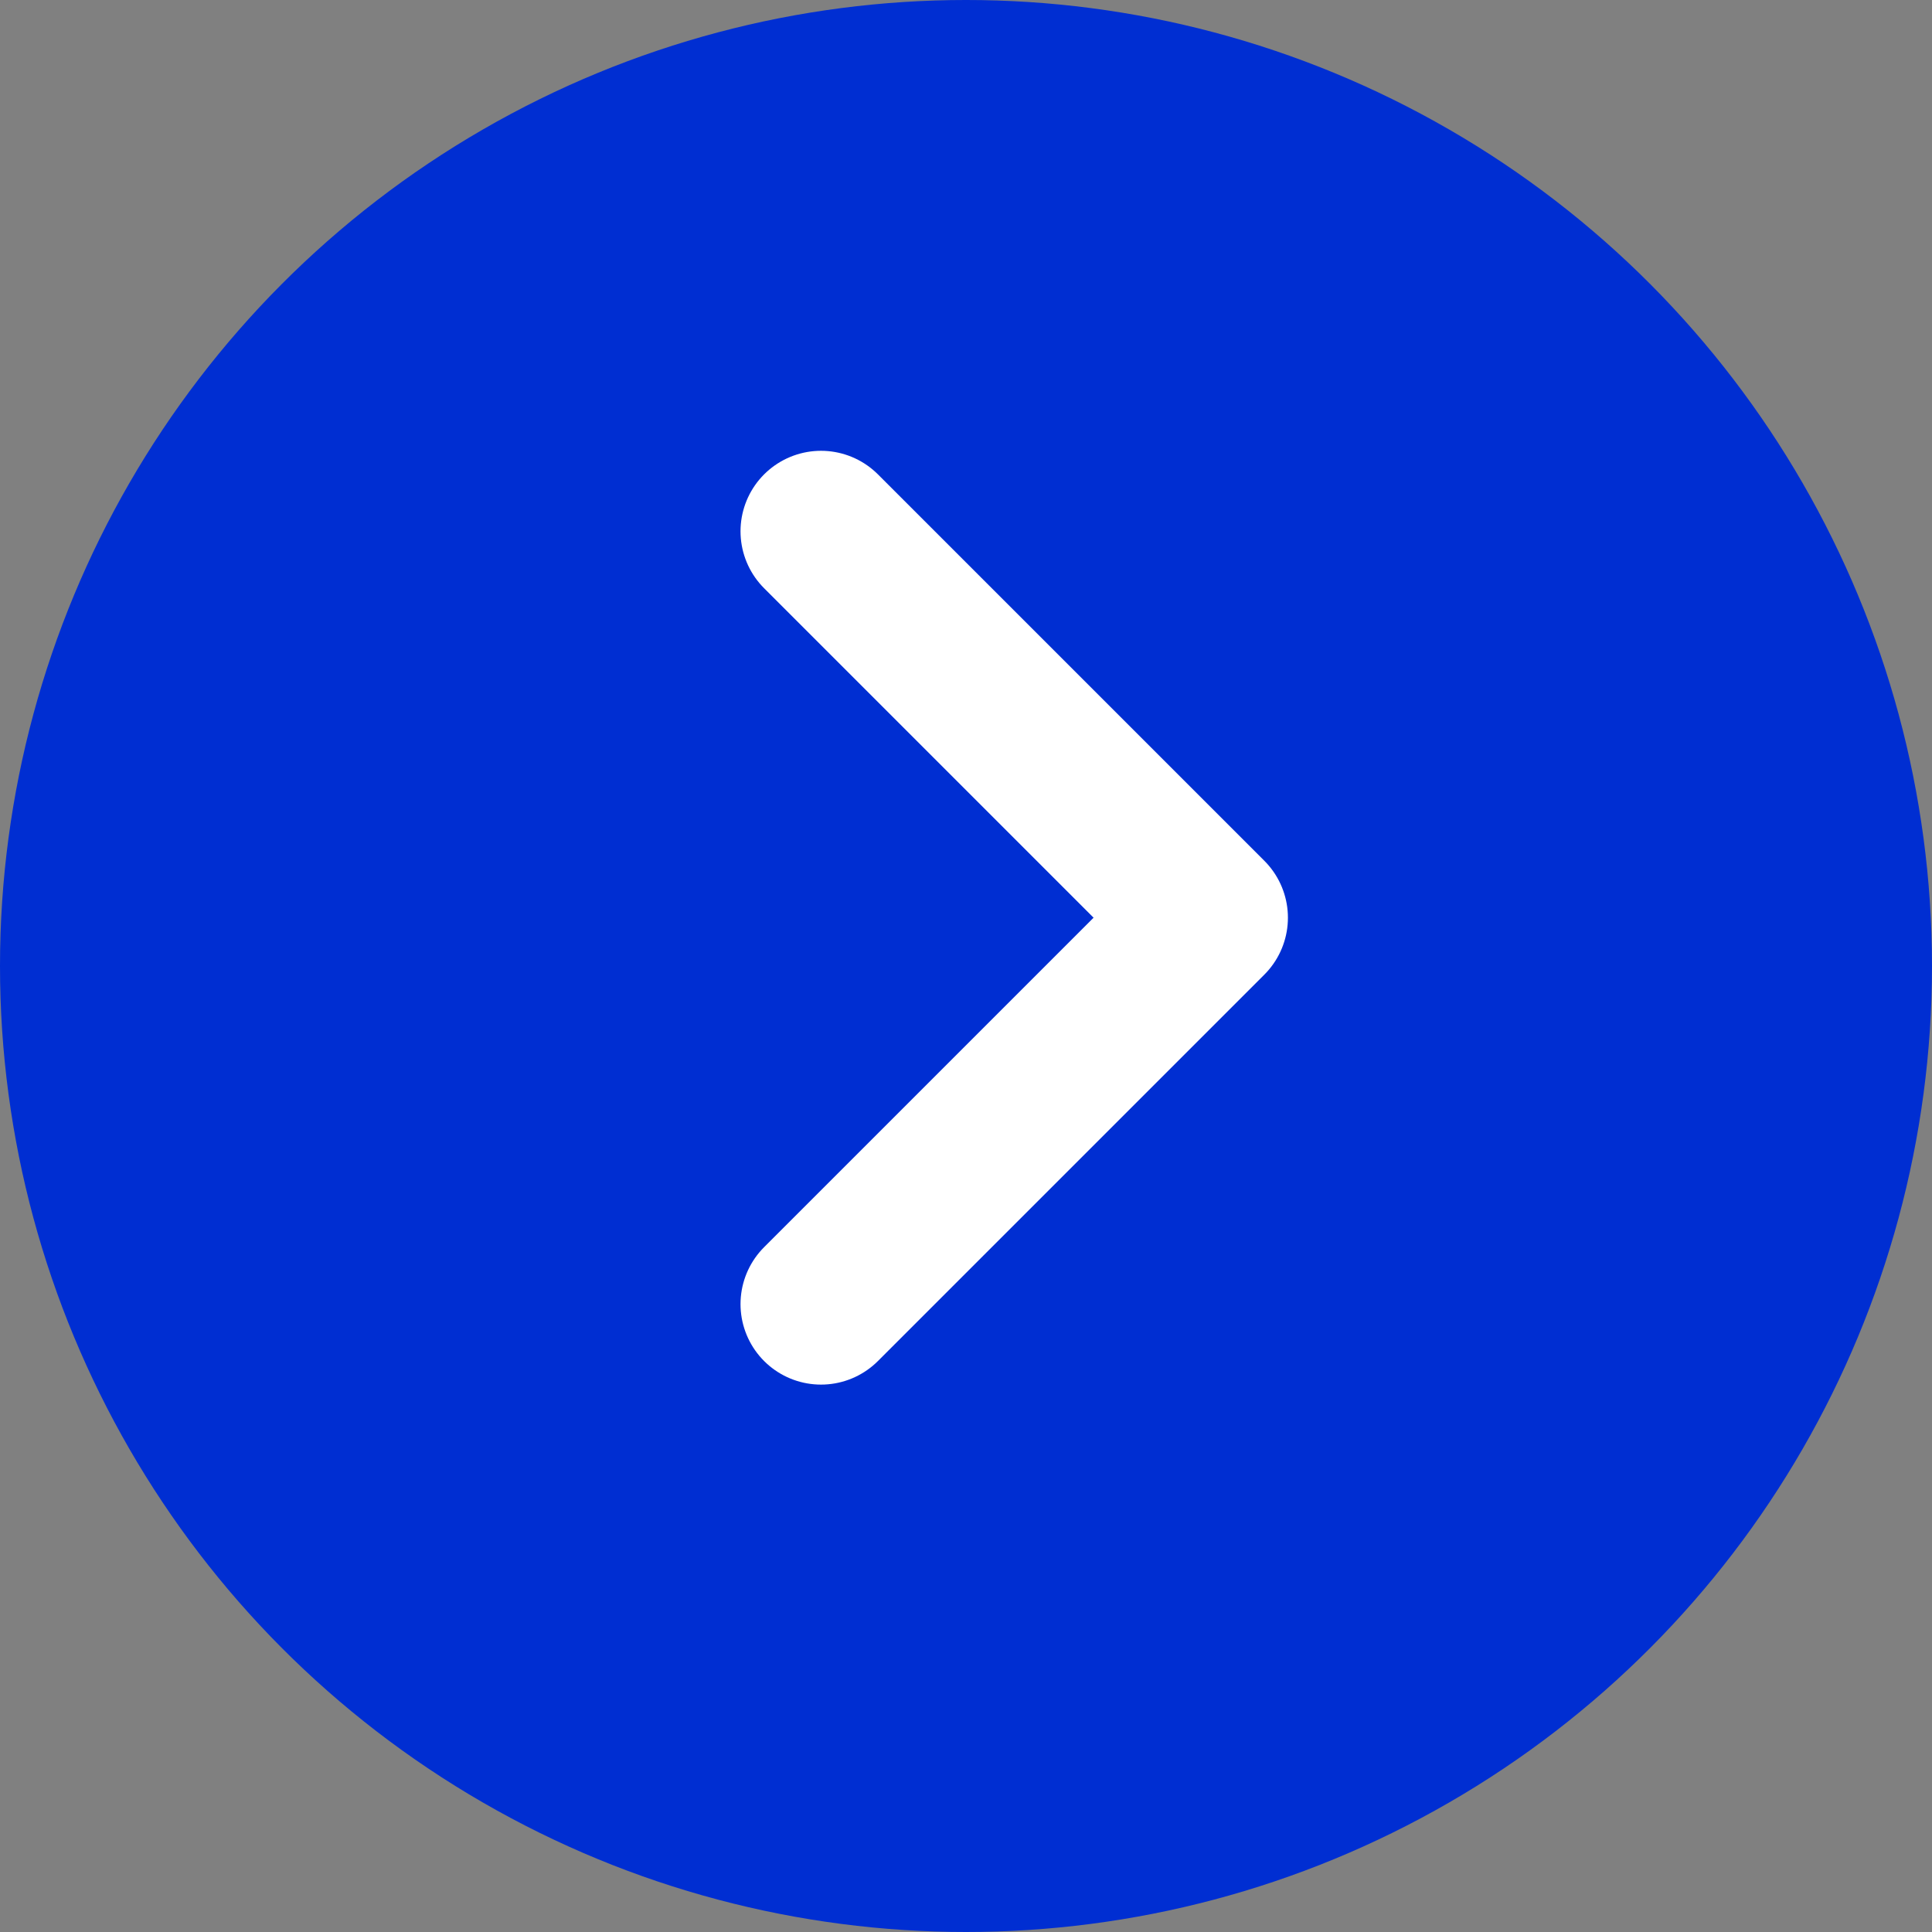 <svg xmlns="http://www.w3.org/2000/svg" width="24" height="24" viewBox="0 0 24 24" fill="none"><rect x="0" y="0" width="24" height="24" fill="#808080" stroke="none"/><circle cx="12" cy="12" r="12" fill="#002ED2"></circle><path d="M10.199 6.6L14.999 11.4L10.199 16.2" stroke="white" stroke-width="2" stroke-miterlimit="10" stroke-linecap="round" stroke-linejoin="round"></path></svg>